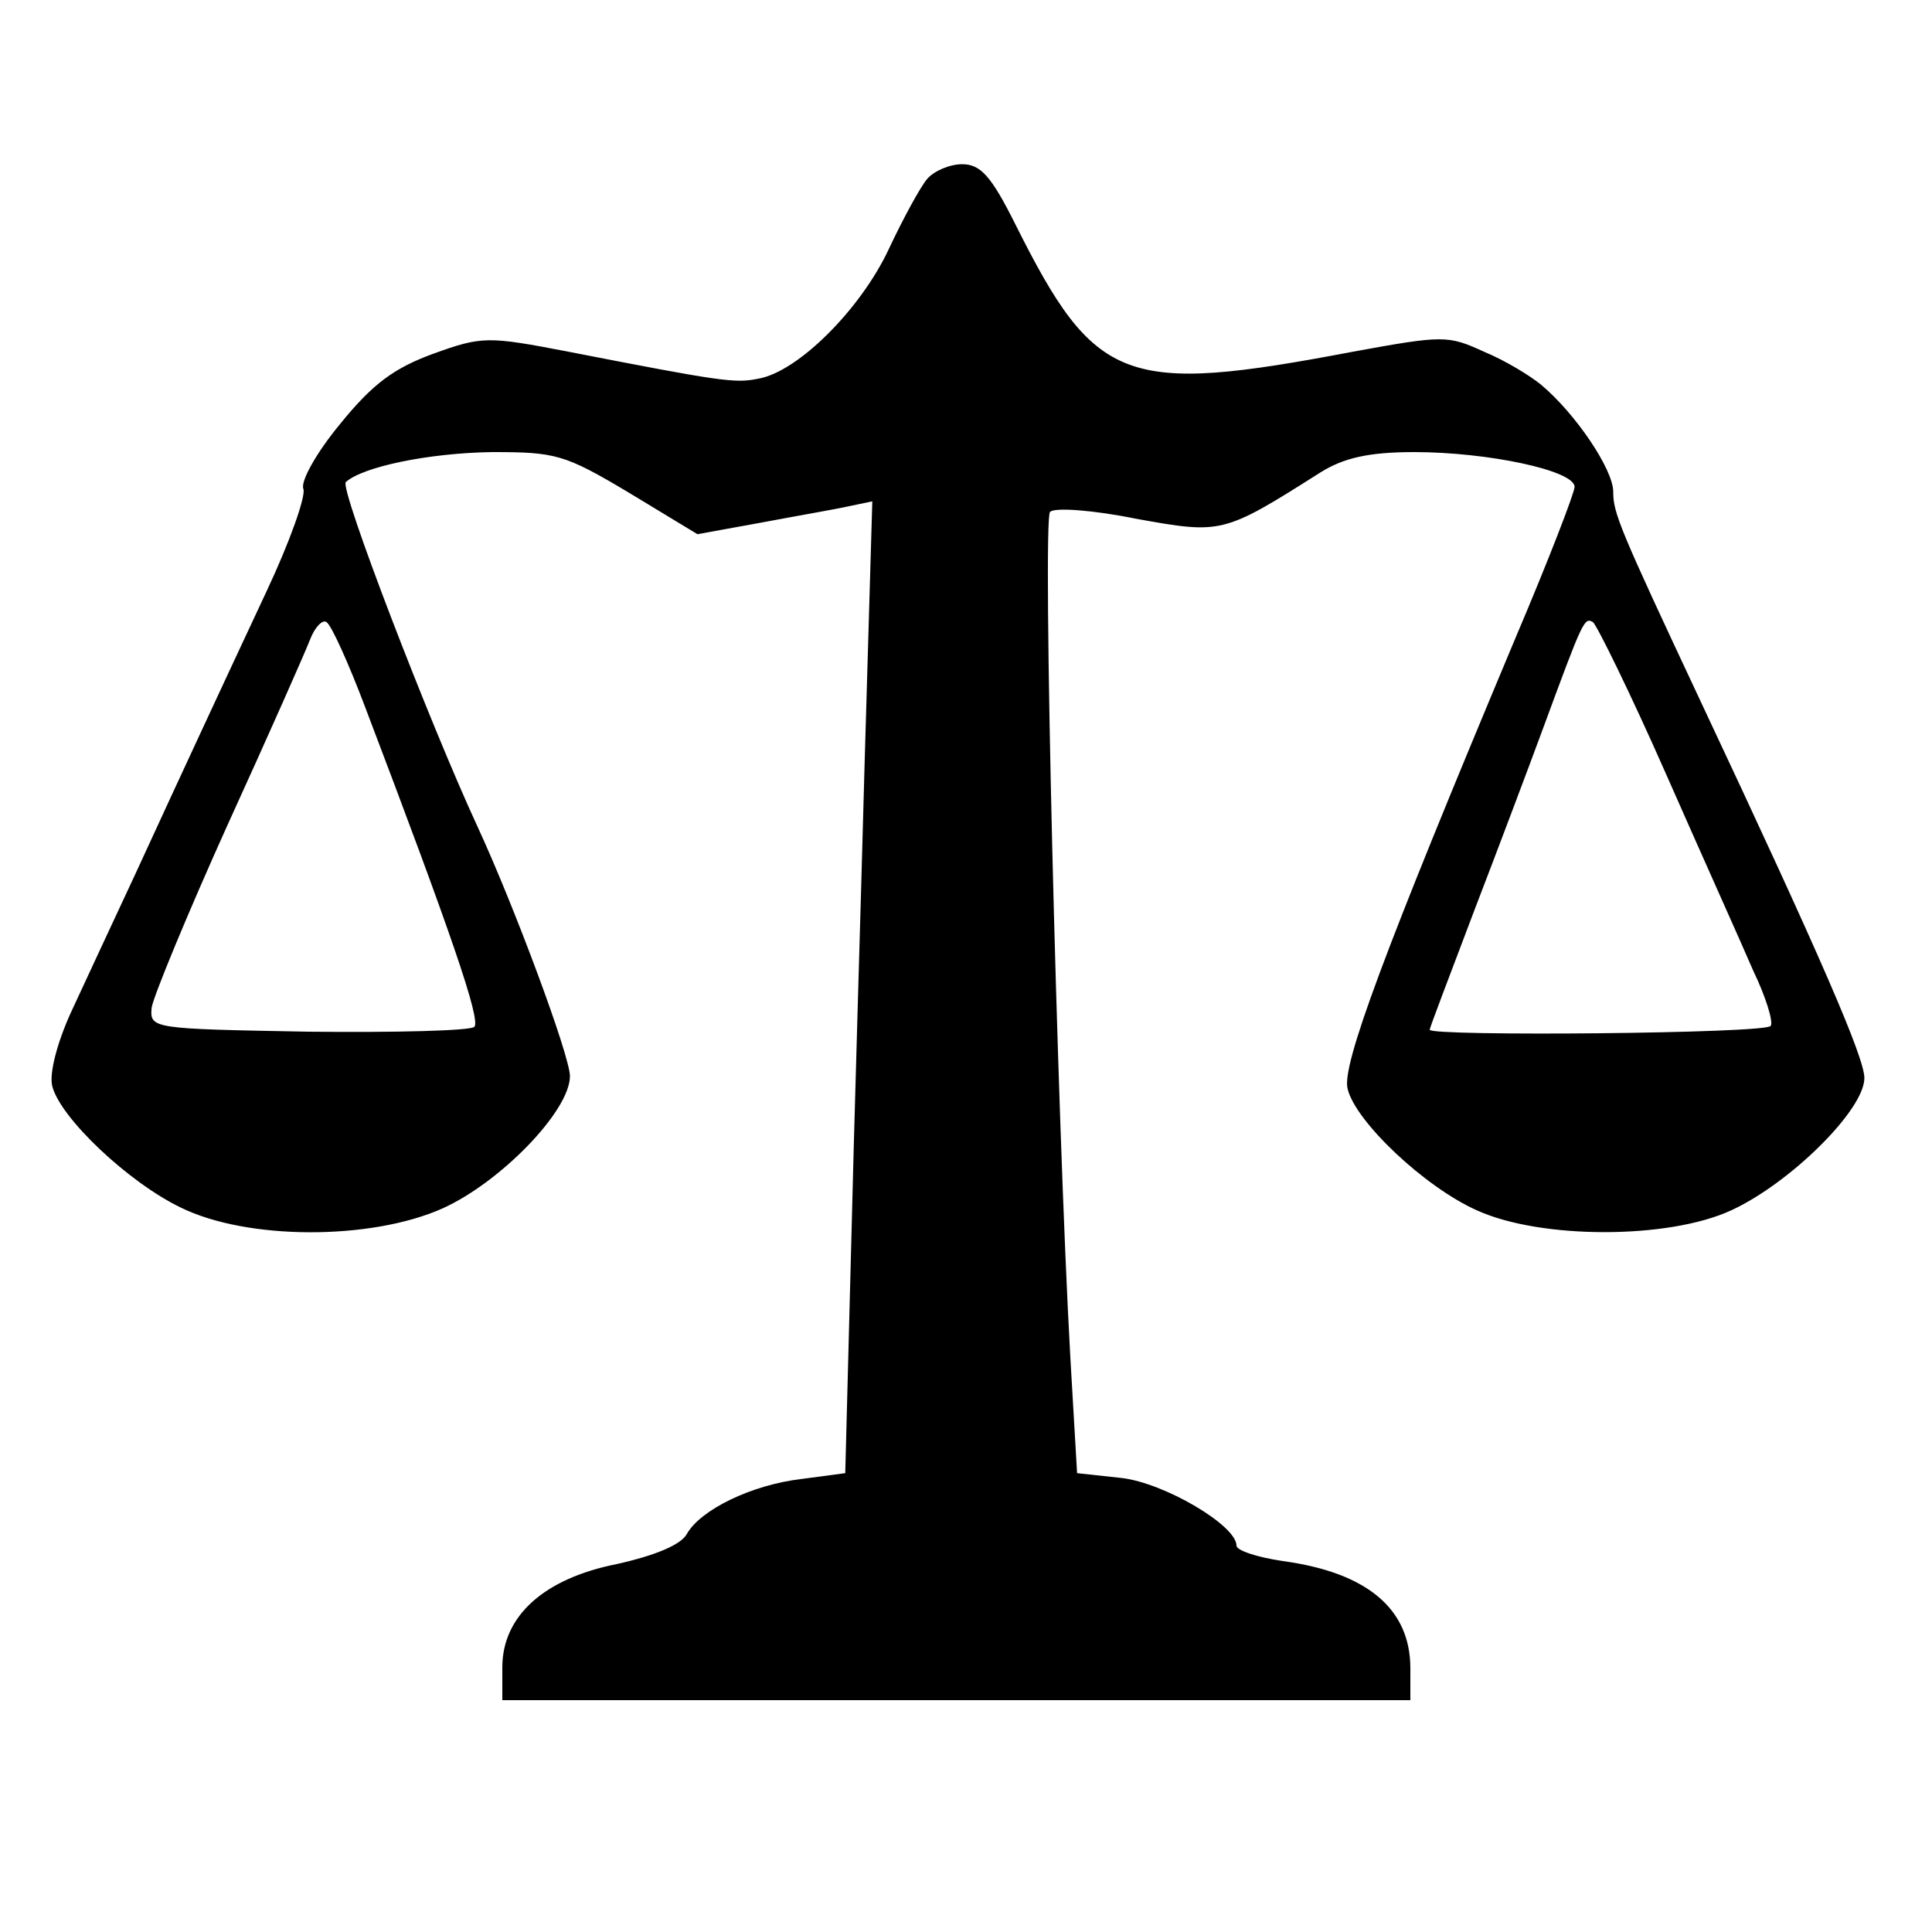 <?xml version="1.0" standalone="no"?>
<!DOCTYPE svg PUBLIC "-//W3C//DTD SVG 20010904//EN"
 "http://www.w3.org/TR/2001/REC-SVG-20010904/DTD/svg10.dtd">
<svg version="1.0" xmlns="http://www.w3.org/2000/svg"
 width="200pt" height="200pt" viewBox="0 0 200 200"
 preserveAspectRatio="xMidYMid meet">
<g transform="translate(0,200) scale(0.1,-0.1)"
fill="#000000" stroke="none">
<path d="M960 1815 c-7 -8 -25 -41 -40 -73 -29 -62 -94 -127 -135 -134 -24 -5
-38 -3 -197 28 -83 16 -89 16 -139 -2 -41 -15 -63 -31 -97 -73 -24 -29 -41
-59 -38 -67 3 -7 -14 -55 -38 -106 -24 -51 -55 -118 -69 -148 -14 -30 -44 -95
-67 -145 -23 -49 -53 -114 -67 -144 -14 -31 -22 -62 -19 -75 8 -33 79 -100
133 -126 69 -34 197 -34 271 -1 60 27 132 101 132 137 0 21 -58 177 -96 259
-49 106 -143 350 -136 356 18 16 86 30 151 31 66 0 75 -2 142 -42 l71 -43 66
12 c37 7 78 14 91 17 l24 5 -8 -273 c-4 -150 -11 -376 -14 -503 l-6 -230 -45
-6 c-52 -6 -105 -32 -119 -57 -6 -11 -32 -22 -72 -31 -76 -15 -119 -54 -119
-107 l0 -34 470 0 470 0 0 33 c0 61 -44 99 -132 111 -27 4 -48 11 -48 16 0 21
-75 65 -119 70 l-46 5 -7 120 c-14 251 -29 868 -21 875 4 5 45 2 89 -7 89 -16
90 -16 191 48 24 15 50 21 97 21 76 0 166 -19 166 -36 0 -6 -27 -76 -61 -156
-138 -329 -180 -443 -174 -467 8 -34 80 -102 134 -126 66 -30 198 -30 263 0
61 28 138 104 138 137 0 21 -44 123 -170 391 -84 179 -90 194 -90 216 0 23
-39 81 -75 111 -11 9 -37 25 -59 34 -37 17 -42 17 -135 0 -237 -45 -267 -34
-350 132 -25 50 -36 62 -55 62 -13 0 -29 -7 -36 -15z m-582 -547 c89 -234 120
-324 113 -331 -4 -4 -81 -6 -172 -5 -162 3 -164 3 -162 25 2 12 37 97 79 190
42 92 80 178 85 191 5 13 13 21 17 18 5 -3 23 -43 40 -88z m1347 -70 c37 -84
78 -175 90 -203 13 -27 21 -53 18 -57 -4 -8 -353 -11 -353 -4 0 2 21 57 46
123 25 65 57 150 71 188 42 114 43 116 52 111 4 -3 39 -74 76 -158z"/>
</g>
</svg>
